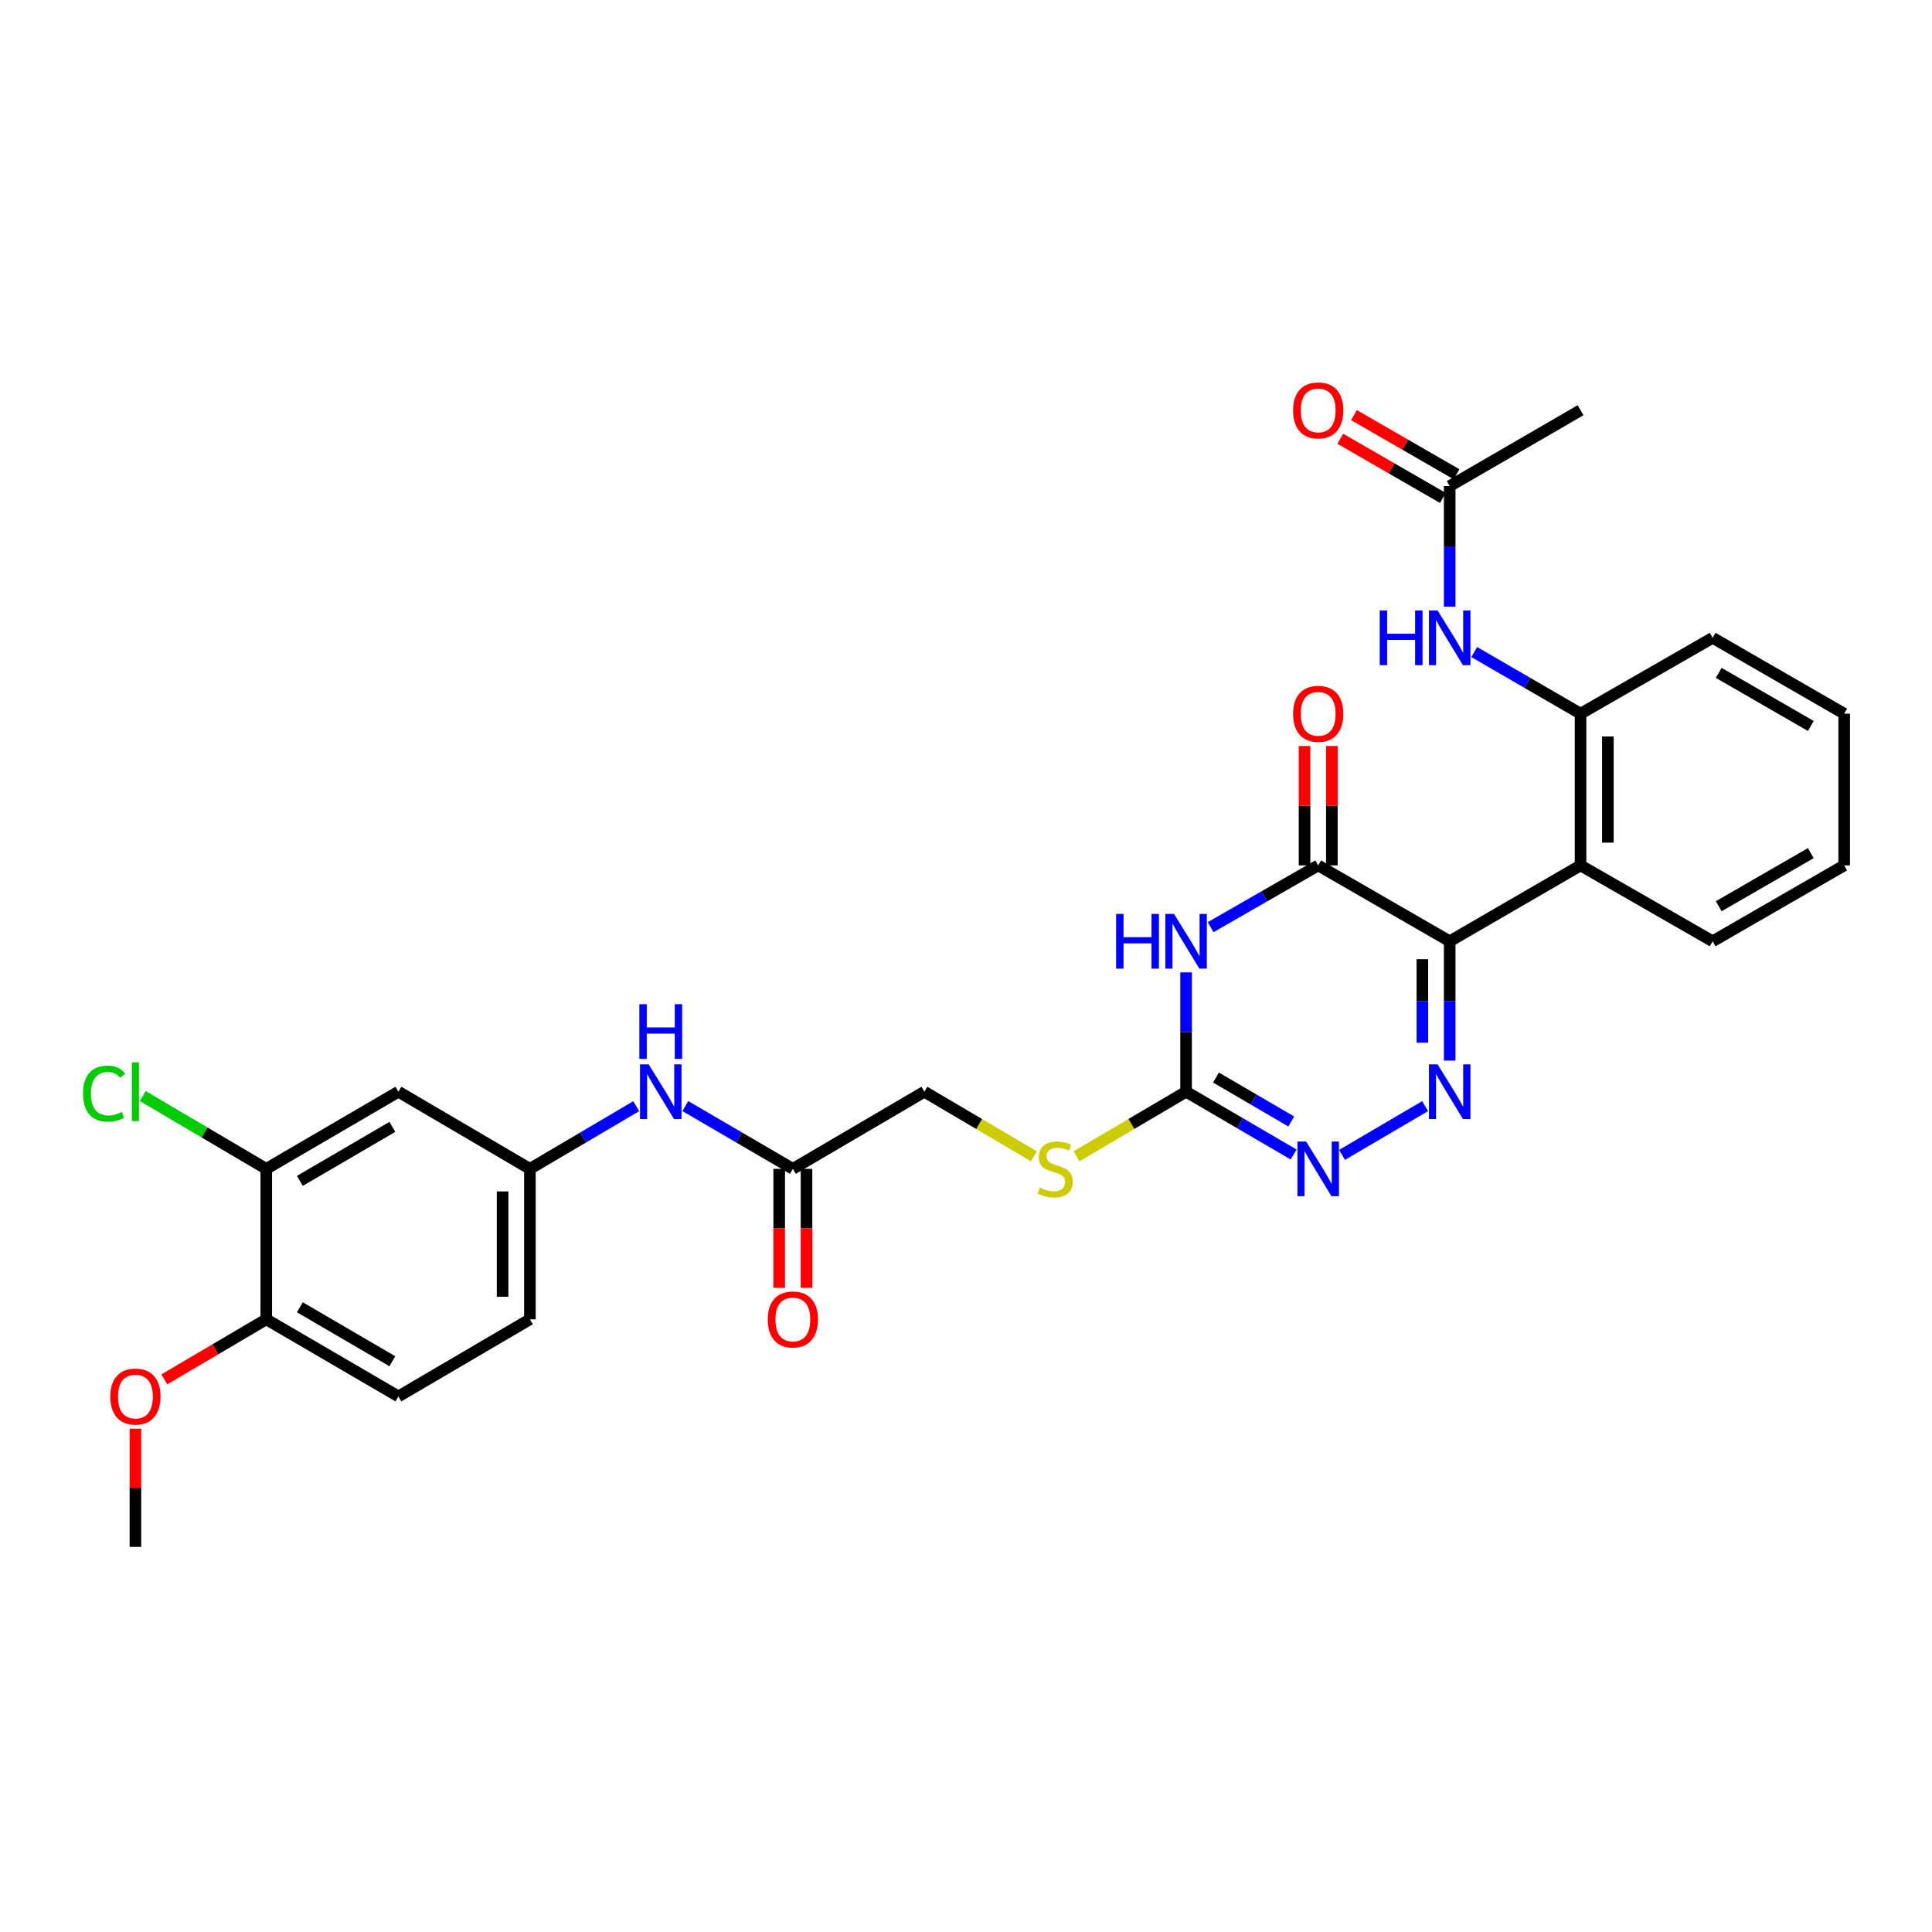 <?xml version='1.0' encoding='iso-8859-1'?>
<svg version='1.1' baseProfile='full'
              xmlns='http://www.w3.org/2000/svg'
                      xmlns:rdkit='http://www.rdkit.org/xml'
                      xmlns:xlink='http://www.w3.org/1999/xlink'
                  xml:space='preserve'
width='1000px' height='1000px' viewBox='0 0 1000 1000'>
<!-- END OF HEADER -->
<rect style='opacity:1.0;fill:#FFFFFF;stroke:none' width='1000' height='1000' x='0' y='0'> </rect>
<path class='bond-0' d='M 750.358,487.201 L 750.358,518.084' style='fill:none;fill-rule:evenodd;stroke:#000000;stroke-width:6px;stroke-linecap:butt;stroke-linejoin:miter;stroke-opacity:1' />
<path class='bond-0' d='M 750.358,518.084 L 750.358,548.967' style='fill:none;fill-rule:evenodd;stroke:#0000FF;stroke-width:6px;stroke-linecap:butt;stroke-linejoin:miter;stroke-opacity:1' />
<path class='bond-0' d='M 736.217,496.466 L 736.217,518.084' style='fill:none;fill-rule:evenodd;stroke:#000000;stroke-width:6px;stroke-linecap:butt;stroke-linejoin:miter;stroke-opacity:1' />
<path class='bond-0' d='M 736.217,518.084 L 736.217,539.702' style='fill:none;fill-rule:evenodd;stroke:#0000FF;stroke-width:6px;stroke-linecap:butt;stroke-linejoin:miter;stroke-opacity:1' />
<path class='bond-2' d='M 750.358,487.201 L 682.299,447.935' style='fill:none;fill-rule:evenodd;stroke:#000000;stroke-width:6px;stroke-linecap:butt;stroke-linejoin:miter;stroke-opacity:1' />
<path class='bond-5' d='M 750.358,487.201 L 818.088,447.935' style='fill:none;fill-rule:evenodd;stroke:#000000;stroke-width:6px;stroke-linecap:butt;stroke-linejoin:miter;stroke-opacity:1' />
<path class='bond-4' d='M 737.646,572.531 L 694.643,597.758' style='fill:none;fill-rule:evenodd;stroke:#0000FF;stroke-width:6px;stroke-linecap:butt;stroke-linejoin:miter;stroke-opacity:1' />
<path class='bond-1' d='M 626.628,479.902 L 654.464,463.919' style='fill:none;fill-rule:evenodd;stroke:#0000FF;stroke-width:6px;stroke-linecap:butt;stroke-linejoin:miter;stroke-opacity:1' />
<path class='bond-1' d='M 654.464,463.919 L 682.299,447.935' style='fill:none;fill-rule:evenodd;stroke:#000000;stroke-width:6px;stroke-linecap:butt;stroke-linejoin:miter;stroke-opacity:1' />
<path class='bond-3' d='M 613.917,503.308 L 613.917,534.191' style='fill:none;fill-rule:evenodd;stroke:#0000FF;stroke-width:6px;stroke-linecap:butt;stroke-linejoin:miter;stroke-opacity:1' />
<path class='bond-3' d='M 613.917,534.191 L 613.917,565.074' style='fill:none;fill-rule:evenodd;stroke:#000000;stroke-width:6px;stroke-linecap:butt;stroke-linejoin:miter;stroke-opacity:1' />
<path class='bond-14' d='M 689.37,447.935 L 689.37,417.031' style='fill:none;fill-rule:evenodd;stroke:#000000;stroke-width:6px;stroke-linecap:butt;stroke-linejoin:miter;stroke-opacity:1' />
<path class='bond-14' d='M 689.37,417.031 L 689.37,386.126' style='fill:none;fill-rule:evenodd;stroke:#FF0000;stroke-width:6px;stroke-linecap:butt;stroke-linejoin:miter;stroke-opacity:1' />
<path class='bond-14' d='M 675.228,447.935 L 675.228,417.031' style='fill:none;fill-rule:evenodd;stroke:#000000;stroke-width:6px;stroke-linecap:butt;stroke-linejoin:miter;stroke-opacity:1' />
<path class='bond-14' d='M 675.228,417.031 L 675.228,386.126' style='fill:none;fill-rule:evenodd;stroke:#FF0000;stroke-width:6px;stroke-linecap:butt;stroke-linejoin:miter;stroke-opacity:1' />
<path class='bond-13' d='M 613.917,565.074 L 585.571,581.781' style='fill:none;fill-rule:evenodd;stroke:#000000;stroke-width:6px;stroke-linecap:butt;stroke-linejoin:miter;stroke-opacity:1' />
<path class='bond-13' d='M 585.571,581.781 L 557.225,598.489' style='fill:none;fill-rule:evenodd;stroke:#CCCC00;stroke-width:6px;stroke-linecap:butt;stroke-linejoin:miter;stroke-opacity:1' />
<path class='bond-30' d='M 613.917,565.074 L 641.748,581.323' style='fill:none;fill-rule:evenodd;stroke:#000000;stroke-width:6px;stroke-linecap:butt;stroke-linejoin:miter;stroke-opacity:1' />
<path class='bond-30' d='M 641.748,581.323 L 669.579,597.573' style='fill:none;fill-rule:evenodd;stroke:#0000FF;stroke-width:6px;stroke-linecap:butt;stroke-linejoin:miter;stroke-opacity:1' />
<path class='bond-30' d='M 629.397,557.736 L 648.878,569.111' style='fill:none;fill-rule:evenodd;stroke:#000000;stroke-width:6px;stroke-linecap:butt;stroke-linejoin:miter;stroke-opacity:1' />
<path class='bond-30' d='M 648.878,569.111 L 668.36,580.486' style='fill:none;fill-rule:evenodd;stroke:#0000FF;stroke-width:6px;stroke-linecap:butt;stroke-linejoin:miter;stroke-opacity:1' />
<path class='bond-6' d='M 818.088,447.935 L 818.088,369.403' style='fill:none;fill-rule:evenodd;stroke:#000000;stroke-width:6px;stroke-linecap:butt;stroke-linejoin:miter;stroke-opacity:1' />
<path class='bond-6' d='M 832.23,436.155 L 832.23,381.183' style='fill:none;fill-rule:evenodd;stroke:#000000;stroke-width:6px;stroke-linecap:butt;stroke-linejoin:miter;stroke-opacity:1' />
<path class='bond-23' d='M 818.088,447.935 L 886.47,487.201' style='fill:none;fill-rule:evenodd;stroke:#000000;stroke-width:6px;stroke-linecap:butt;stroke-linejoin:miter;stroke-opacity:1' />
<path class='bond-7' d='M 818.088,369.403 L 790.572,353.451' style='fill:none;fill-rule:evenodd;stroke:#000000;stroke-width:6px;stroke-linecap:butt;stroke-linejoin:miter;stroke-opacity:1' />
<path class='bond-7' d='M 790.572,353.451 L 763.056,337.498' style='fill:none;fill-rule:evenodd;stroke:#0000FF;stroke-width:6px;stroke-linecap:butt;stroke-linejoin:miter;stroke-opacity:1' />
<path class='bond-25' d='M 818.088,369.403 L 886.47,330.137' style='fill:none;fill-rule:evenodd;stroke:#000000;stroke-width:6px;stroke-linecap:butt;stroke-linejoin:miter;stroke-opacity:1' />
<path class='bond-10' d='M 750.358,314.014 L 750.358,282.809' style='fill:none;fill-rule:evenodd;stroke:#0000FF;stroke-width:6px;stroke-linecap:butt;stroke-linejoin:miter;stroke-opacity:1' />
<path class='bond-10' d='M 750.358,282.809 L 750.358,251.605' style='fill:none;fill-rule:evenodd;stroke:#000000;stroke-width:6px;stroke-linecap:butt;stroke-linejoin:miter;stroke-opacity:1' />
<path class='bond-8' d='M 137.821,605 L 206.219,565.074' style='fill:none;fill-rule:evenodd;stroke:#000000;stroke-width:6px;stroke-linecap:butt;stroke-linejoin:miter;stroke-opacity:1' />
<path class='bond-8' d='M 155.21,611.224 L 203.088,583.276' style='fill:none;fill-rule:evenodd;stroke:#000000;stroke-width:6px;stroke-linecap:butt;stroke-linejoin:miter;stroke-opacity:1' />
<path class='bond-21' d='M 137.821,605 L 105.859,586.158' style='fill:none;fill-rule:evenodd;stroke:#000000;stroke-width:6px;stroke-linecap:butt;stroke-linejoin:miter;stroke-opacity:1' />
<path class='bond-21' d='M 105.859,586.158 L 73.897,567.317' style='fill:none;fill-rule:evenodd;stroke:#00CC00;stroke-width:6px;stroke-linecap:butt;stroke-linejoin:miter;stroke-opacity:1' />
<path class='bond-32' d='M 137.821,605 L 137.821,682.872' style='fill:none;fill-rule:evenodd;stroke:#000000;stroke-width:6px;stroke-linecap:butt;stroke-linejoin:miter;stroke-opacity:1' />
<path class='bond-9' d='M 206.219,565.074 L 274.278,605' style='fill:none;fill-rule:evenodd;stroke:#000000;stroke-width:6px;stroke-linecap:butt;stroke-linejoin:miter;stroke-opacity:1' />
<path class='bond-17' d='M 753.892,245.48 L 727.344,230.164' style='fill:none;fill-rule:evenodd;stroke:#000000;stroke-width:6px;stroke-linecap:butt;stroke-linejoin:miter;stroke-opacity:1' />
<path class='bond-17' d='M 727.344,230.164 L 700.797,214.847' style='fill:none;fill-rule:evenodd;stroke:#FF0000;stroke-width:6px;stroke-linecap:butt;stroke-linejoin:miter;stroke-opacity:1' />
<path class='bond-17' d='M 746.825,257.729 L 720.277,242.413' style='fill:none;fill-rule:evenodd;stroke:#000000;stroke-width:6px;stroke-linecap:butt;stroke-linejoin:miter;stroke-opacity:1' />
<path class='bond-17' d='M 720.277,242.413 L 693.73,227.097' style='fill:none;fill-rule:evenodd;stroke:#FF0000;stroke-width:6px;stroke-linecap:butt;stroke-linejoin:miter;stroke-opacity:1' />
<path class='bond-26' d='M 750.358,251.605 L 818.088,212.339' style='fill:none;fill-rule:evenodd;stroke:#000000;stroke-width:6px;stroke-linecap:butt;stroke-linejoin:miter;stroke-opacity:1' />
<path class='bond-11' d='M 410.382,605 L 478.458,565.074' style='fill:none;fill-rule:evenodd;stroke:#000000;stroke-width:6px;stroke-linecap:butt;stroke-linejoin:miter;stroke-opacity:1' />
<path class='bond-12' d='M 410.382,605 L 382.555,588.75' style='fill:none;fill-rule:evenodd;stroke:#000000;stroke-width:6px;stroke-linecap:butt;stroke-linejoin:miter;stroke-opacity:1' />
<path class='bond-12' d='M 382.555,588.75 L 354.728,572.501' style='fill:none;fill-rule:evenodd;stroke:#0000FF;stroke-width:6px;stroke-linecap:butt;stroke-linejoin:miter;stroke-opacity:1' />
<path class='bond-18' d='M 403.311,605 L 403.311,635.802' style='fill:none;fill-rule:evenodd;stroke:#000000;stroke-width:6px;stroke-linecap:butt;stroke-linejoin:miter;stroke-opacity:1' />
<path class='bond-18' d='M 403.311,635.802 L 403.311,666.605' style='fill:none;fill-rule:evenodd;stroke:#FF0000;stroke-width:6px;stroke-linecap:butt;stroke-linejoin:miter;stroke-opacity:1' />
<path class='bond-18' d='M 417.453,605 L 417.453,635.802' style='fill:none;fill-rule:evenodd;stroke:#000000;stroke-width:6px;stroke-linecap:butt;stroke-linejoin:miter;stroke-opacity:1' />
<path class='bond-18' d='M 417.453,635.802 L 417.453,666.605' style='fill:none;fill-rule:evenodd;stroke:#FF0000;stroke-width:6px;stroke-linecap:butt;stroke-linejoin:miter;stroke-opacity:1' />
<path class='bond-15' d='M 329.303,572.563 L 301.791,588.782' style='fill:none;fill-rule:evenodd;stroke:#0000FF;stroke-width:6px;stroke-linecap:butt;stroke-linejoin:miter;stroke-opacity:1' />
<path class='bond-15' d='M 301.791,588.782 L 274.278,605' style='fill:none;fill-rule:evenodd;stroke:#000000;stroke-width:6px;stroke-linecap:butt;stroke-linejoin:miter;stroke-opacity:1' />
<path class='bond-20' d='M 535.134,598.488 L 506.796,581.781' style='fill:none;fill-rule:evenodd;stroke:#CCCC00;stroke-width:6px;stroke-linecap:butt;stroke-linejoin:miter;stroke-opacity:1' />
<path class='bond-20' d='M 506.796,581.781 L 478.458,565.074' style='fill:none;fill-rule:evenodd;stroke:#000000;stroke-width:6px;stroke-linecap:butt;stroke-linejoin:miter;stroke-opacity:1' />
<path class='bond-22' d='M 274.278,605 L 274.278,682.872' style='fill:none;fill-rule:evenodd;stroke:#000000;stroke-width:6px;stroke-linecap:butt;stroke-linejoin:miter;stroke-opacity:1' />
<path class='bond-22' d='M 260.137,616.681 L 260.137,671.191' style='fill:none;fill-rule:evenodd;stroke:#000000;stroke-width:6px;stroke-linecap:butt;stroke-linejoin:miter;stroke-opacity:1' />
<path class='bond-16' d='M 137.821,682.872 L 206.219,722.782' style='fill:none;fill-rule:evenodd;stroke:#000000;stroke-width:6px;stroke-linecap:butt;stroke-linejoin:miter;stroke-opacity:1' />
<path class='bond-16' d='M 155.208,676.644 L 203.086,704.582' style='fill:none;fill-rule:evenodd;stroke:#000000;stroke-width:6px;stroke-linecap:butt;stroke-linejoin:miter;stroke-opacity:1' />
<path class='bond-24' d='M 137.821,682.872 L 111.439,698.418' style='fill:none;fill-rule:evenodd;stroke:#000000;stroke-width:6px;stroke-linecap:butt;stroke-linejoin:miter;stroke-opacity:1' />
<path class='bond-24' d='M 111.439,698.418 L 85.057,713.964' style='fill:none;fill-rule:evenodd;stroke:#FF0000;stroke-width:6px;stroke-linecap:butt;stroke-linejoin:miter;stroke-opacity:1' />
<path class='bond-19' d='M 206.219,722.782 L 274.278,682.872' style='fill:none;fill-rule:evenodd;stroke:#000000;stroke-width:6px;stroke-linecap:butt;stroke-linejoin:miter;stroke-opacity:1' />
<path class='bond-28' d='M 886.47,487.201 L 954.545,447.935' style='fill:none;fill-rule:evenodd;stroke:#000000;stroke-width:6px;stroke-linecap:butt;stroke-linejoin:miter;stroke-opacity:1' />
<path class='bond-28' d='M 889.616,469.062 L 937.268,441.575' style='fill:none;fill-rule:evenodd;stroke:#000000;stroke-width:6px;stroke-linecap:butt;stroke-linejoin:miter;stroke-opacity:1' />
<path class='bond-27' d='M 70.091,739.49 L 70.091,770.08' style='fill:none;fill-rule:evenodd;stroke:#FF0000;stroke-width:6px;stroke-linecap:butt;stroke-linejoin:miter;stroke-opacity:1' />
<path class='bond-27' d='M 70.091,770.08 L 70.091,800.67' style='fill:none;fill-rule:evenodd;stroke:#000000;stroke-width:6px;stroke-linecap:butt;stroke-linejoin:miter;stroke-opacity:1' />
<path class='bond-31' d='M 886.47,330.137 L 954.545,369.403' style='fill:none;fill-rule:evenodd;stroke:#000000;stroke-width:6px;stroke-linecap:butt;stroke-linejoin:miter;stroke-opacity:1' />
<path class='bond-31' d='M 889.616,348.277 L 937.268,375.763' style='fill:none;fill-rule:evenodd;stroke:#000000;stroke-width:6px;stroke-linecap:butt;stroke-linejoin:miter;stroke-opacity:1' />
<path class='bond-29' d='M 954.545,447.935 L 954.545,369.403' style='fill:none;fill-rule:evenodd;stroke:#000000;stroke-width:6px;stroke-linecap:butt;stroke-linejoin:miter;stroke-opacity:1' />
<path  class='atom-1' d='M 744.098 550.914
L 753.378 565.914
Q 754.298 567.394, 755.778 570.074
Q 757.258 572.754, 757.338 572.914
L 757.338 550.914
L 761.098 550.914
L 761.098 579.234
L 757.218 579.234
L 747.258 562.834
Q 746.098 560.914, 744.858 558.714
Q 743.658 556.514, 743.298 555.834
L 743.298 579.234
L 739.618 579.234
L 739.618 550.914
L 744.098 550.914
' fill='#0000FF'/>
<path  class='atom-2' d='M 577.697 473.041
L 581.537 473.041
L 581.537 485.081
L 596.017 485.081
L 596.017 473.041
L 599.857 473.041
L 599.857 501.361
L 596.017 501.361
L 596.017 488.281
L 581.537 488.281
L 581.537 501.361
L 577.697 501.361
L 577.697 473.041
' fill='#0000FF'/>
<path  class='atom-2' d='M 607.657 473.041
L 616.937 488.041
Q 617.857 489.521, 619.337 492.201
Q 620.817 494.881, 620.897 495.041
L 620.897 473.041
L 624.657 473.041
L 624.657 501.361
L 620.777 501.361
L 610.817 484.961
Q 609.657 483.041, 608.417 480.841
Q 607.217 478.641, 606.857 477.961
L 606.857 501.361
L 603.177 501.361
L 603.177 473.041
L 607.657 473.041
' fill='#0000FF'/>
<path  class='atom-5' d='M 676.039 590.84
L 685.319 605.84
Q 686.239 607.32, 687.719 610
Q 689.199 612.68, 689.279 612.84
L 689.279 590.84
L 693.039 590.84
L 693.039 619.16
L 689.159 619.16
L 679.199 602.76
Q 678.039 600.84, 676.799 598.64
Q 675.599 596.44, 675.239 595.76
L 675.239 619.16
L 671.559 619.16
L 671.559 590.84
L 676.039 590.84
' fill='#0000FF'/>
<path  class='atom-8' d='M 714.138 315.977
L 717.978 315.977
L 717.978 328.017
L 732.458 328.017
L 732.458 315.977
L 736.298 315.977
L 736.298 344.297
L 732.458 344.297
L 732.458 331.217
L 717.978 331.217
L 717.978 344.297
L 714.138 344.297
L 714.138 315.977
' fill='#0000FF'/>
<path  class='atom-8' d='M 744.098 315.977
L 753.378 330.977
Q 754.298 332.457, 755.778 335.137
Q 757.258 337.817, 757.338 337.977
L 757.338 315.977
L 761.098 315.977
L 761.098 344.297
L 757.218 344.297
L 747.258 327.897
Q 746.098 325.977, 744.858 323.777
Q 743.658 321.577, 743.298 320.897
L 743.298 344.297
L 739.618 344.297
L 739.618 315.977
L 744.098 315.977
' fill='#0000FF'/>
<path  class='atom-13' d='M 335.748 550.914
L 345.028 565.914
Q 345.948 567.394, 347.428 570.074
Q 348.908 572.754, 348.988 572.914
L 348.988 550.914
L 352.748 550.914
L 352.748 579.234
L 348.868 579.234
L 338.908 562.834
Q 337.748 560.914, 336.508 558.714
Q 335.308 556.514, 334.948 555.834
L 334.948 579.234
L 331.268 579.234
L 331.268 550.914
L 335.748 550.914
' fill='#0000FF'/>
<path  class='atom-13' d='M 330.928 519.762
L 334.768 519.762
L 334.768 531.802
L 349.248 531.802
L 349.248 519.762
L 353.088 519.762
L 353.088 548.082
L 349.248 548.082
L 349.248 535.002
L 334.768 535.002
L 334.768 548.082
L 330.928 548.082
L 330.928 519.762
' fill='#0000FF'/>
<path  class='atom-14' d='M 538.179 614.72
Q 538.499 614.84, 539.819 615.4
Q 541.139 615.96, 542.579 616.32
Q 544.059 616.64, 545.499 616.64
Q 548.179 616.64, 549.739 615.36
Q 551.299 614.04, 551.299 611.76
Q 551.299 610.2, 550.499 609.24
Q 549.739 608.28, 548.539 607.76
Q 547.339 607.24, 545.339 606.64
Q 542.819 605.88, 541.299 605.16
Q 539.819 604.44, 538.739 602.92
Q 537.699 601.4, 537.699 598.84
Q 537.699 595.28, 540.099 593.08
Q 542.539 590.88, 547.339 590.88
Q 550.619 590.88, 554.339 592.44
L 553.419 595.52
Q 550.019 594.12, 547.459 594.12
Q 544.699 594.12, 543.179 595.28
Q 541.659 596.4, 541.699 598.36
Q 541.699 599.88, 542.459 600.8
Q 543.259 601.72, 544.379 602.24
Q 545.539 602.76, 547.459 603.36
Q 550.019 604.16, 551.539 604.96
Q 553.059 605.76, 554.139 607.4
Q 555.259 609, 555.259 611.76
Q 555.259 615.68, 552.619 617.8
Q 550.019 619.88, 545.659 619.88
Q 543.139 619.88, 541.219 619.32
Q 539.339 618.8, 537.099 617.88
L 538.179 614.72
' fill='#CCCC00'/>
<path  class='atom-15' d='M 669.299 369.483
Q 669.299 362.683, 672.659 358.883
Q 676.019 355.083, 682.299 355.083
Q 688.579 355.083, 691.939 358.883
Q 695.299 362.683, 695.299 369.483
Q 695.299 376.363, 691.899 380.283
Q 688.499 384.163, 682.299 384.163
Q 676.059 384.163, 672.659 380.283
Q 669.299 376.403, 669.299 369.483
M 682.299 380.963
Q 686.619 380.963, 688.939 378.083
Q 691.299 375.163, 691.299 369.483
Q 691.299 363.923, 688.939 361.123
Q 686.619 358.283, 682.299 358.283
Q 677.979 358.283, 675.619 361.083
Q 673.299 363.883, 673.299 369.483
Q 673.299 375.203, 675.619 378.083
Q 677.979 380.963, 682.299 380.963
' fill='#FF0000'/>
<path  class='atom-18' d='M 669.299 212.419
Q 669.299 205.619, 672.659 201.819
Q 676.019 198.019, 682.299 198.019
Q 688.579 198.019, 691.939 201.819
Q 695.299 205.619, 695.299 212.419
Q 695.299 219.299, 691.899 223.219
Q 688.499 227.099, 682.299 227.099
Q 676.059 227.099, 672.659 223.219
Q 669.299 219.339, 669.299 212.419
M 682.299 223.899
Q 686.619 223.899, 688.939 221.019
Q 691.299 218.099, 691.299 212.419
Q 691.299 206.859, 688.939 204.059
Q 686.619 201.219, 682.299 201.219
Q 677.979 201.219, 675.619 204.019
Q 673.299 206.819, 673.299 212.419
Q 673.299 218.139, 675.619 221.019
Q 677.979 223.899, 682.299 223.899
' fill='#FF0000'/>
<path  class='atom-19' d='M 397.382 682.952
Q 397.382 676.152, 400.742 672.352
Q 404.102 668.552, 410.382 668.552
Q 416.662 668.552, 420.022 672.352
Q 423.382 676.152, 423.382 682.952
Q 423.382 689.832, 419.982 693.752
Q 416.582 697.632, 410.382 697.632
Q 404.142 697.632, 400.742 693.752
Q 397.382 689.872, 397.382 682.952
M 410.382 694.432
Q 414.702 694.432, 417.022 691.552
Q 419.382 688.632, 419.382 682.952
Q 419.382 677.392, 417.022 674.592
Q 414.702 671.752, 410.382 671.752
Q 406.062 671.752, 403.702 674.552
Q 401.382 677.352, 401.382 682.952
Q 401.382 688.672, 403.702 691.552
Q 406.062 694.432, 410.382 694.432
' fill='#FF0000'/>
<path  class='atom-22' d='M 42.971 566.054
Q 42.971 559.014, 46.251 555.334
Q 49.571 551.614, 55.851 551.614
Q 61.691 551.614, 64.811 555.734
L 62.171 557.894
Q 59.891 554.894, 55.851 554.894
Q 51.571 554.894, 49.291 557.774
Q 47.051 560.614, 47.051 566.054
Q 47.051 571.654, 49.371 574.534
Q 51.731 577.414, 56.291 577.414
Q 59.411 577.414, 63.051 575.534
L 64.171 578.534
Q 62.691 579.494, 60.451 580.054
Q 58.211 580.614, 55.731 580.614
Q 49.571 580.614, 46.251 576.854
Q 42.971 573.094, 42.971 566.054
' fill='#00CC00'/>
<path  class='atom-22' d='M 68.251 549.894
L 71.931 549.894
L 71.931 580.254
L 68.251 580.254
L 68.251 549.894
' fill='#00CC00'/>
<path  class='atom-25' d='M 57.091 722.862
Q 57.091 716.062, 60.451 712.262
Q 63.811 708.462, 70.091 708.462
Q 76.371 708.462, 79.731 712.262
Q 83.091 716.062, 83.091 722.862
Q 83.091 729.742, 79.691 733.662
Q 76.291 737.542, 70.091 737.542
Q 63.851 737.542, 60.451 733.662
Q 57.091 729.782, 57.091 722.862
M 70.091 734.342
Q 74.411 734.342, 76.731 731.462
Q 79.091 728.542, 79.091 722.862
Q 79.091 717.302, 76.731 714.502
Q 74.411 711.662, 70.091 711.662
Q 65.771 711.662, 63.411 714.462
Q 61.091 717.262, 61.091 722.862
Q 61.091 728.582, 63.411 731.462
Q 65.771 734.342, 70.091 734.342
' fill='#FF0000'/>
</svg>
